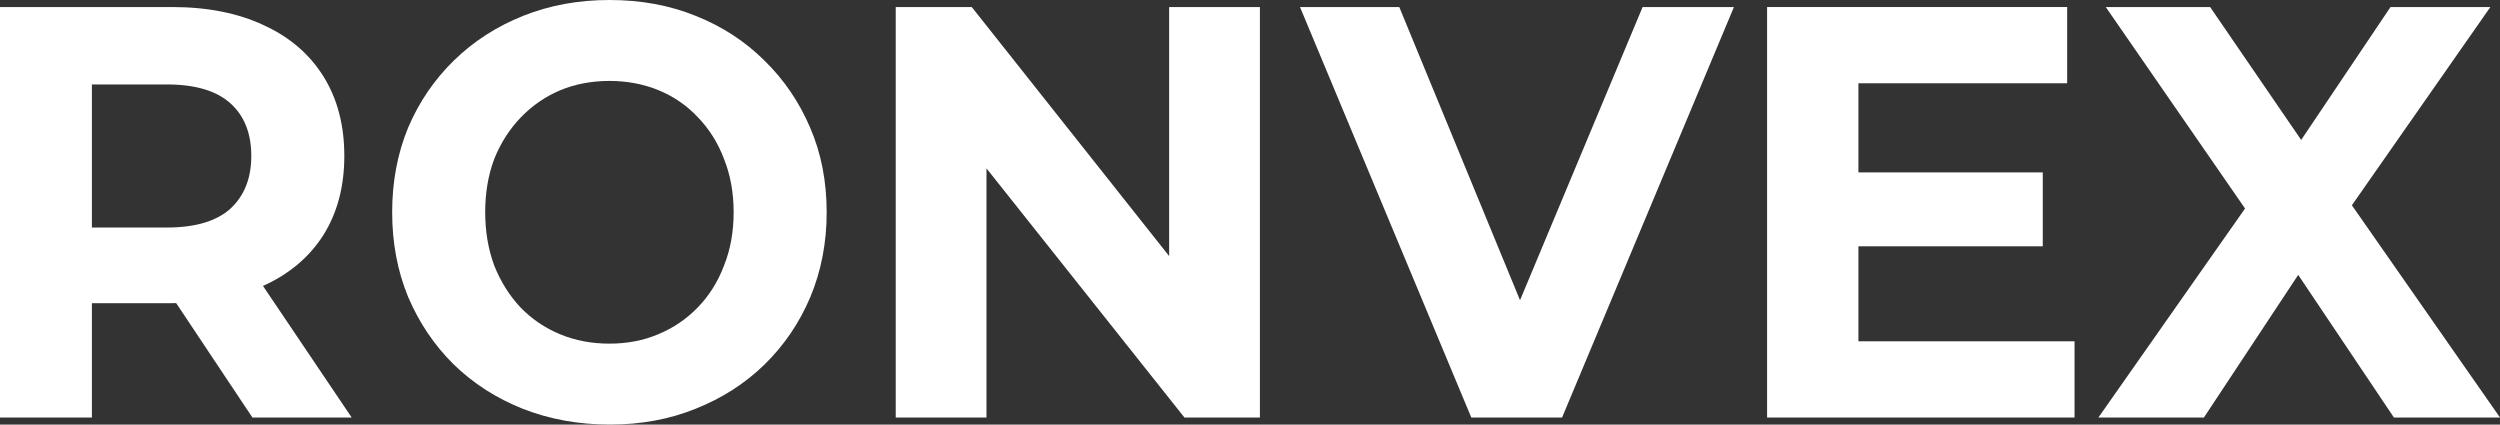 <?xml version="1.0" encoding="UTF-8"?> <svg xmlns="http://www.w3.org/2000/svg" width="1160" height="197" viewBox="0 0 1160 197" fill="none"><rect x="0" y="0" width="1160" height="197" fill="#333333" stroke="none"/><path d="M0 193.735V3.265H79.75C96.243 3.265 110.456 6.077 122.388 11.7C134.32 17.142 143.532 25.033 150.024 35.373C156.516 45.713 159.762 58.048 159.762 72.379C159.762 86.528 156.516 98.772 150.024 109.112C143.532 119.27 134.32 127.07 122.388 132.512C110.456 137.954 96.243 140.675 79.75 140.675H23.688L42.638 121.356V193.735H0ZM117.124 193.735L71.064 124.622H116.598L163.184 193.735H117.124ZM42.638 126.254L23.688 105.575H77.381C90.541 105.575 100.367 102.672 106.859 96.867C113.351 90.881 116.598 82.718 116.598 72.379C116.598 61.857 113.351 53.694 106.859 47.889C100.367 42.085 90.541 39.182 77.381 39.182H23.688L42.638 18.231V126.254Z" fill="white"></path><path d="M283.032 197C268.469 197 254.958 194.551 242.5 189.653C230.217 184.756 219.514 177.862 210.389 168.974C201.44 160.085 194.422 149.655 189.333 137.682C184.42 125.71 181.964 112.649 181.964 98.5C181.964 84.351 184.42 71.29 189.333 59.318C194.422 47.345 201.528 36.915 210.652 28.026C219.777 19.138 230.48 12.245 242.763 7.347C255.046 2.449 268.381 0 282.769 0C297.333 0 310.668 2.449 322.776 7.347C335.058 12.245 345.674 19.138 354.623 28.026C363.747 36.915 370.853 47.345 375.942 59.318C381.031 71.109 383.575 84.169 383.575 98.5C383.575 112.649 381.031 125.801 375.942 137.954C370.853 149.927 363.747 160.357 354.623 169.246C345.674 177.953 335.058 184.756 322.776 189.653C310.668 194.551 297.421 197 283.032 197ZM282.769 159.45C291.016 159.45 298.561 157.999 305.404 155.097C312.423 152.194 318.564 148.022 323.828 142.58C329.092 137.138 333.128 130.698 335.936 123.261C338.919 115.824 340.41 107.57 340.41 98.5C340.41 89.43 338.919 81.176 335.936 73.739C333.128 66.302 329.092 59.862 323.828 54.42C318.74 48.978 312.686 44.806 305.668 41.903C298.649 39.001 291.016 37.55 282.769 37.55C274.522 37.55 266.889 39.001 259.871 41.903C253.028 44.806 246.974 48.978 241.71 54.42C236.446 59.862 232.323 66.302 229.34 73.739C226.532 81.176 225.128 89.43 225.128 98.5C225.128 107.389 226.532 115.642 229.34 123.261C232.323 130.698 236.358 137.138 241.447 142.58C246.711 148.022 252.852 152.194 259.871 155.097C266.889 157.999 274.522 159.45 282.769 159.45Z" fill="white"></path><path d="M415.619 193.735V3.265H450.888L559.59 140.403H542.482V3.265H584.594V193.735H549.588L440.623 56.597H457.731V193.735H415.619Z" fill="white"></path><path d="M682.685 193.735L603.199 3.265H649.259L718.743 171.967H691.634L762.171 3.265H804.547L724.797 193.735H682.685Z" fill="white"></path><path d="M859.146 79.997H947.844V114.282H859.146V79.997ZM862.305 158.362H962.584V193.735H819.929V3.265H959.162V38.638H862.305V158.362Z" fill="white"></path><path d="M973.654 193.735L1052.88 80.814V112.921L977.076 3.265H1025.5L1077.88 79.725L1057.62 79.997L1109.2 3.265H1155.53L1080.25 111.017V79.453L1160 193.735H1110.78L1056.56 112.921H1076.04L1022.61 193.735H973.654Z" fill="white"></path></svg> 